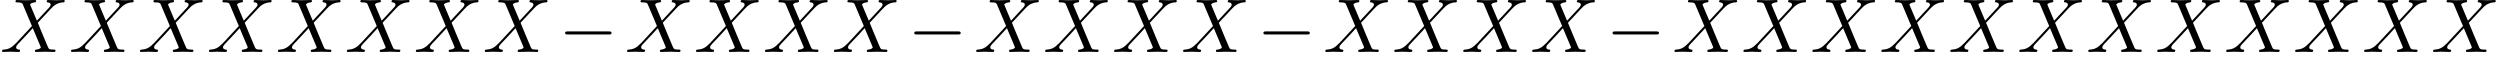 <?xml version='1.0' encoding='UTF-8'?>
<!-- This file was generated by dvisvgm 2.13.3 -->
<svg version='1.1' xmlns='http://www.w3.org/2000/svg' xmlns:xlink='http://www.w3.org/1999/xlink' width='358.655pt' height='8.364pt' viewBox='53.798 85.796 358.655 8.364'>
<defs>
<path id='g0-0' d='M7.189-2.509C7.375-2.509 7.571-2.509 7.571-2.727S7.375-2.945 7.189-2.945H1.287C1.102-2.945 .905-2.945 .905-2.727S1.102-2.509 1.287-2.509H7.189Z'/>
<path id='g1-88' d='M5.291-4.484L4.375-6.655C4.342-6.742 4.32-6.785 4.32-6.796C4.32-6.862 4.505-7.069 4.964-7.113C5.073-7.124 5.182-7.135 5.182-7.32C5.182-7.451 5.051-7.451 5.018-7.451C4.571-7.451 4.102-7.418 3.644-7.418C3.371-7.418 2.695-7.451 2.422-7.451C2.356-7.451 2.225-7.451 2.225-7.233C2.225-7.113 2.335-7.113 2.476-7.113C3.131-7.113 3.196-7.004 3.295-6.764L4.582-3.72L2.28-1.244L2.138-1.124C1.604-.545 1.091-.371 .535-.338C.393-.327 .295-.327 .295-.12C.295-.109 .295 0 .436 0C.764 0 1.124-.033 1.462-.033C1.865-.033 2.291 0 2.684 0C2.749 0 2.88 0 2.88-.218C2.88-.327 2.771-.338 2.749-.338C2.651-.349 2.313-.371 2.313-.676C2.313-.851 2.476-1.025 2.607-1.167L3.72-2.345L4.702-3.415L5.804-.807C5.847-.687 5.858-.676 5.858-.655C5.858-.567 5.651-.382 5.225-.338C5.105-.327 5.007-.316 5.007-.131C5.007 0 5.127 0 5.171 0C5.476 0 6.24-.033 6.545-.033C6.818-.033 7.484 0 7.756 0C7.833 0 7.964 0 7.964-.207C7.964-.338 7.855-.338 7.767-.338C7.036-.349 7.015-.382 6.829-.818C6.404-1.833 5.673-3.535 5.422-4.189C6.164-4.953 7.309-6.251 7.658-6.556C7.975-6.818 8.389-7.08 9.044-7.113C9.185-7.124 9.284-7.124 9.284-7.331C9.284-7.342 9.284-7.451 9.142-7.451C8.815-7.451 8.455-7.418 8.116-7.418C7.713-7.418 7.298-7.451 6.905-7.451C6.84-7.451 6.698-7.451 6.698-7.233C6.698-7.156 6.753-7.124 6.829-7.113C6.927-7.102 7.265-7.08 7.265-6.775C7.265-6.622 7.145-6.48 7.058-6.382L5.291-4.484Z'/>
</defs>
<g id='page1'>
<use x='53.798' y='93.25' xlink:href='#g1-88'/>
<use x='63.692' y='93.25' xlink:href='#g1-88'/>
<use x='73.586' y='93.25' xlink:href='#g1-88'/>
<use x='83.48' y='93.25' xlink:href='#g1-88'/>
<use x='93.374' y='93.25' xlink:href='#g1-88'/>
<use x='103.268' y='93.25' xlink:href='#g1-88'/>
<use x='113.162' y='93.25' xlink:href='#g1-88'/>
<use x='123.056' y='93.25' xlink:href='#g1-88'/>
<use x='133.963' y='93.25' xlink:href='#g0-0'/>
<use x='143.462' y='93.25' xlink:href='#g1-88'/>
<use x='153.356' y='93.25' xlink:href='#g1-88'/>
<use x='163.25' y='93.25' xlink:href='#g1-88'/>
<use x='173.144' y='93.25' xlink:href='#g1-88'/>
<use x='184.052' y='93.25' xlink:href='#g0-0'/>
<use x='193.55' y='93.25' xlink:href='#g1-88'/>
<use x='203.444' y='93.25' xlink:href='#g1-88'/>
<use x='213.338' y='93.25' xlink:href='#g1-88'/>
<use x='223.232' y='93.25' xlink:href='#g1-88'/>
<use x='234.14' y='93.25' xlink:href='#g0-0'/>
<use x='243.638' y='93.25' xlink:href='#g1-88'/>
<use x='253.532' y='93.25' xlink:href='#g1-88'/>
<use x='263.426' y='93.25' xlink:href='#g1-88'/>
<use x='273.32' y='93.25' xlink:href='#g1-88'/>
<use x='284.228' y='93.25' xlink:href='#g0-0'/>
<use x='293.726' y='93.25' xlink:href='#g1-88'/>
<use x='303.62' y='93.25' xlink:href='#g1-88'/>
<use x='313.514' y='93.25' xlink:href='#g1-88'/>
<use x='323.408' y='93.25' xlink:href='#g1-88'/>
<use x='333.302' y='93.25' xlink:href='#g1-88'/>
<use x='343.196' y='93.25' xlink:href='#g1-88'/>
<use x='353.09' y='93.25' xlink:href='#g1-88'/>
<use x='362.984' y='93.25' xlink:href='#g1-88'/>
<use x='372.878' y='93.25' xlink:href='#g1-88'/>
<use x='382.772' y='93.25' xlink:href='#g1-88'/>
<use x='392.666' y='93.25' xlink:href='#g1-88'/>
<use x='402.56' y='93.25' xlink:href='#g1-88'/>
</g>
</svg><!--Rendered by QuickLaTeX.com-->